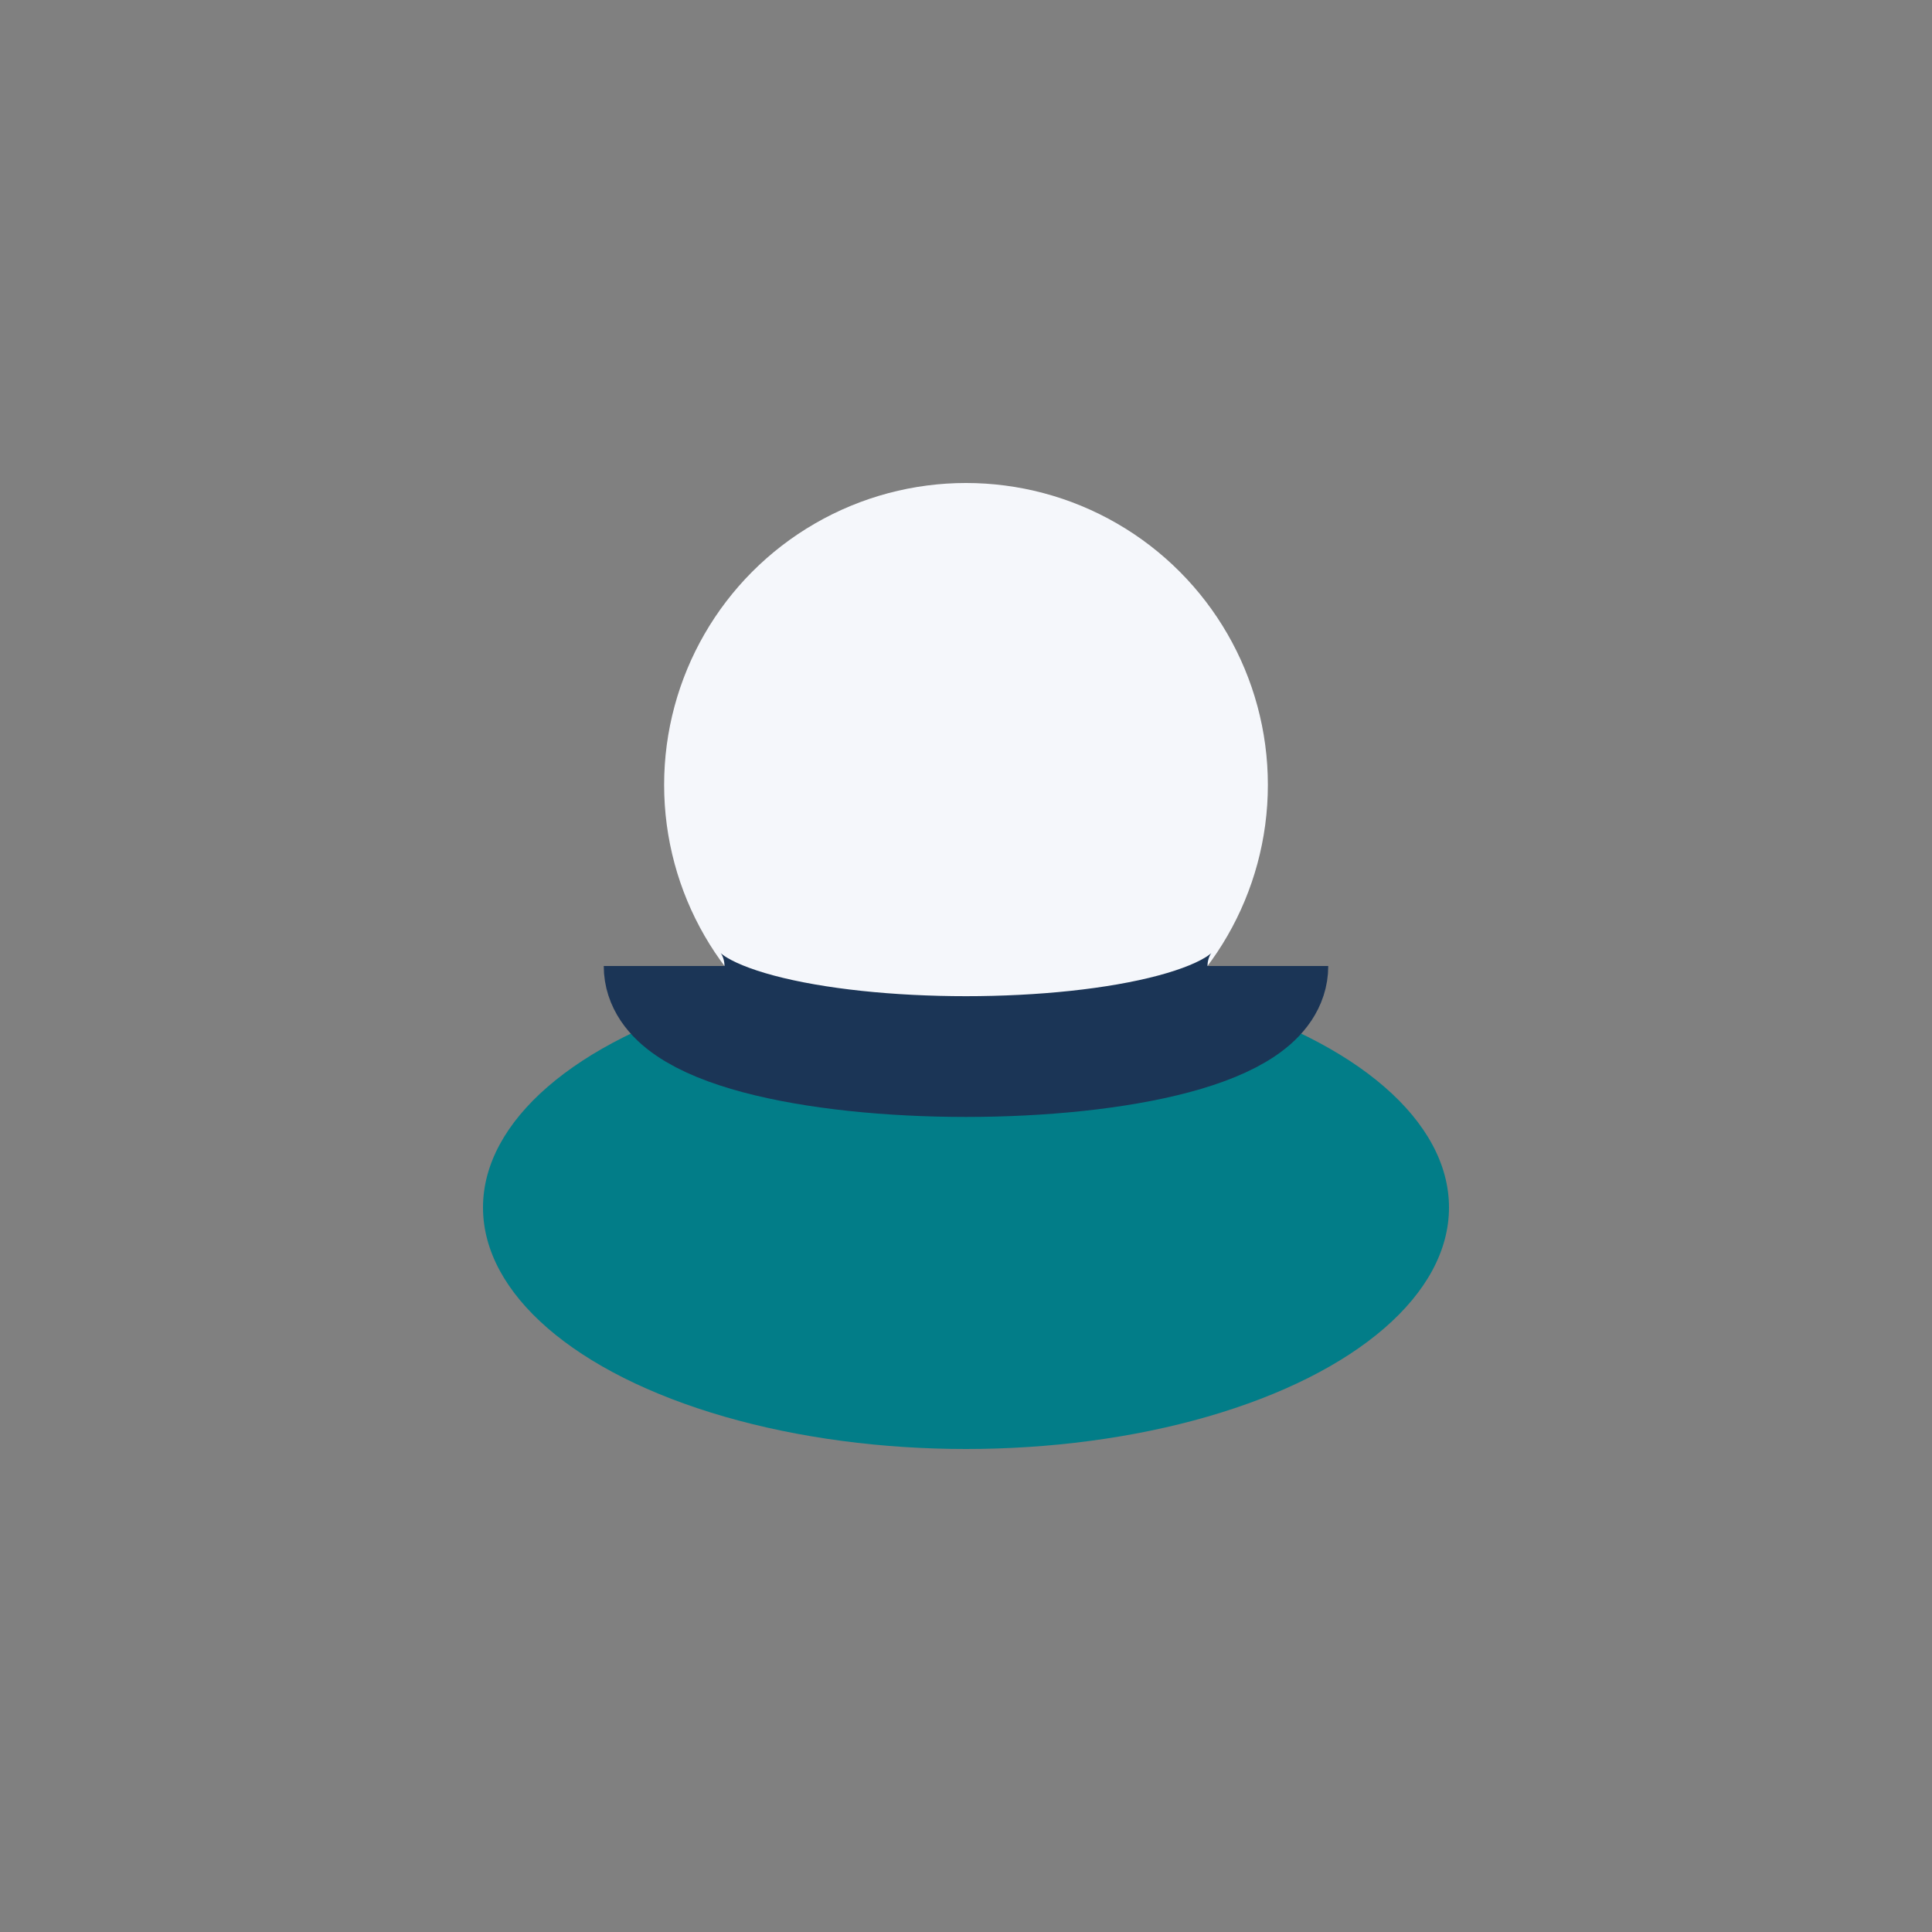 <?xml version="1.0" encoding="UTF-8"?>
<svg xmlns="http://www.w3.org/2000/svg" width="32" height="32" viewBox="0 0 32 32"><rect x="0" y="0" width="32" height="32" fill="#808080" stroke="none"/><ellipse cx="16" cy="20" rx="8" ry="4" fill="#027D88"/><circle cx="16" cy="13" r="5" fill="#F5F7FB"/><path d="M11 16c0 2 10 2 10 0" stroke="#1B3556" stroke-width="2" fill="none"/></svg>